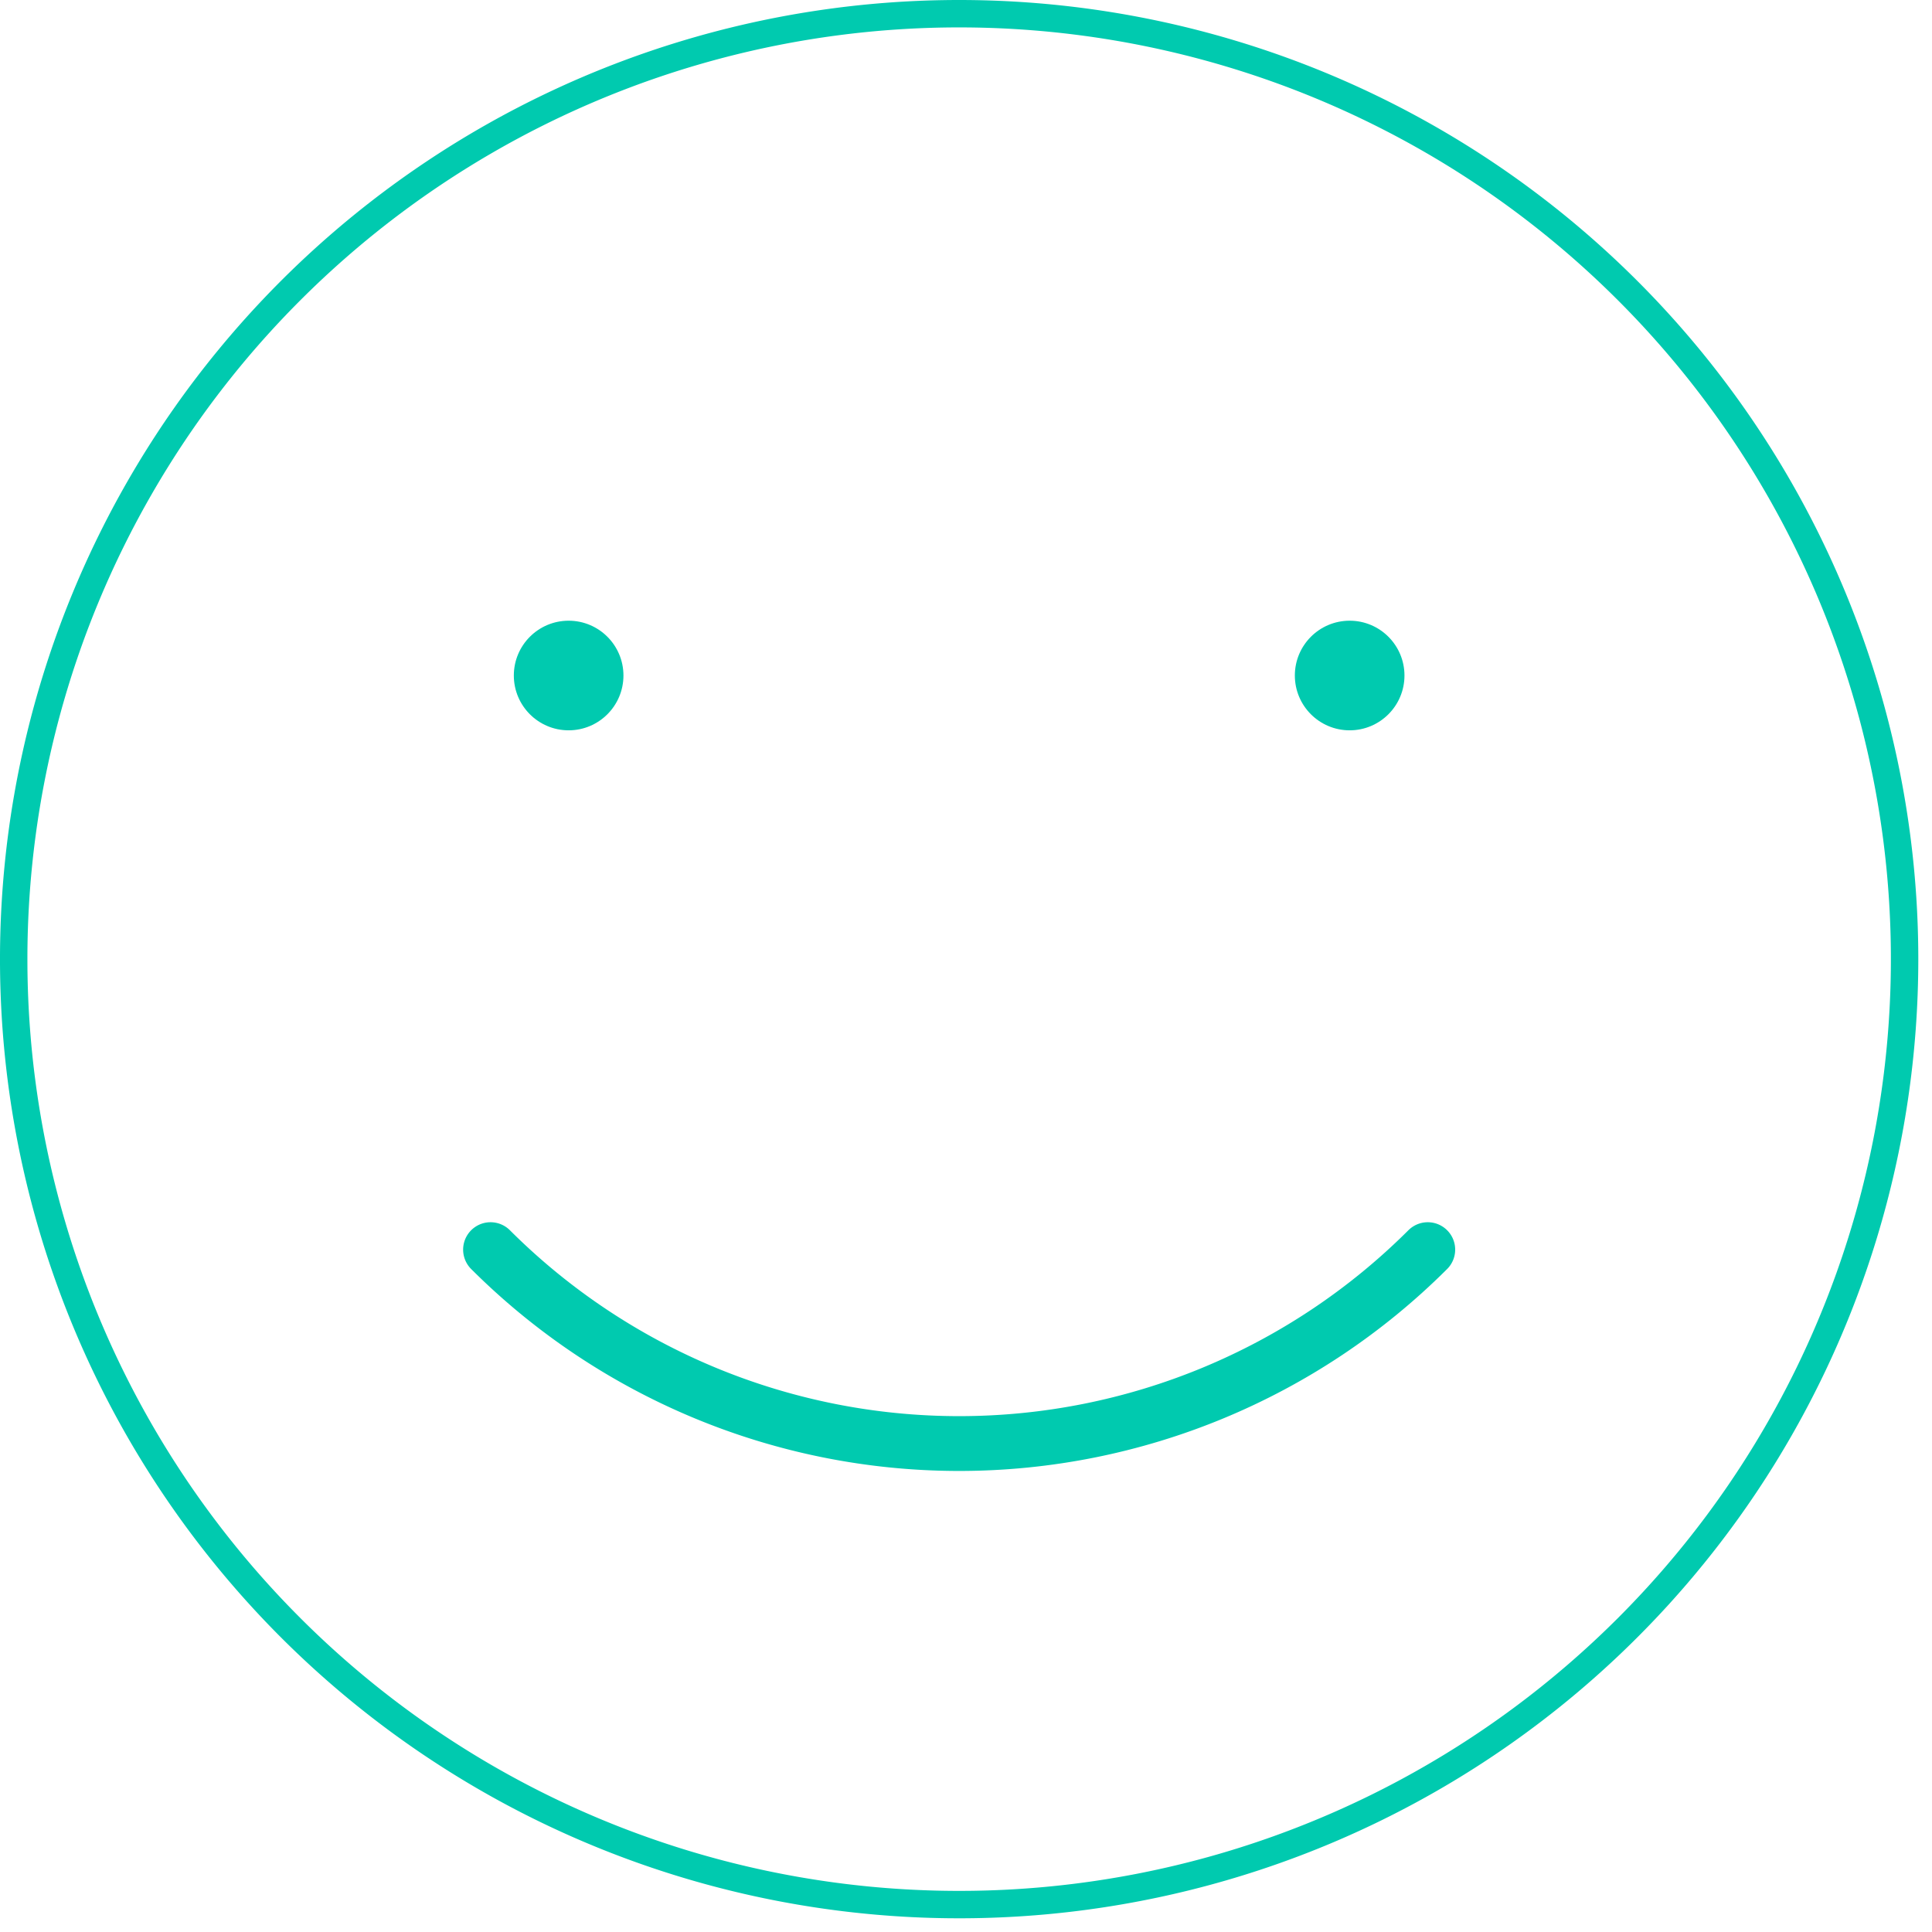 <svg xmlns="http://www.w3.org/2000/svg" viewBox="0 0 141 141" fill="#00caaf"><path d="M70 2A68 68 0 1 1 2 70 68 68 0 0 1 70 2m0-2a70 70 0 1 0 70 70A70 70 0 0 0 70 0z"/><path d="M35.8 91.2a48.4 48.4 0 0 0 68.4 0" fill="none" stroke="#00caaf" stroke-linecap="round" stroke-miterlimit="10" stroke-width="4"/><circle cx="41.5" cy="49.3" r="4"/><circle cx="98.5" cy="49.3" r="4"/></svg>
